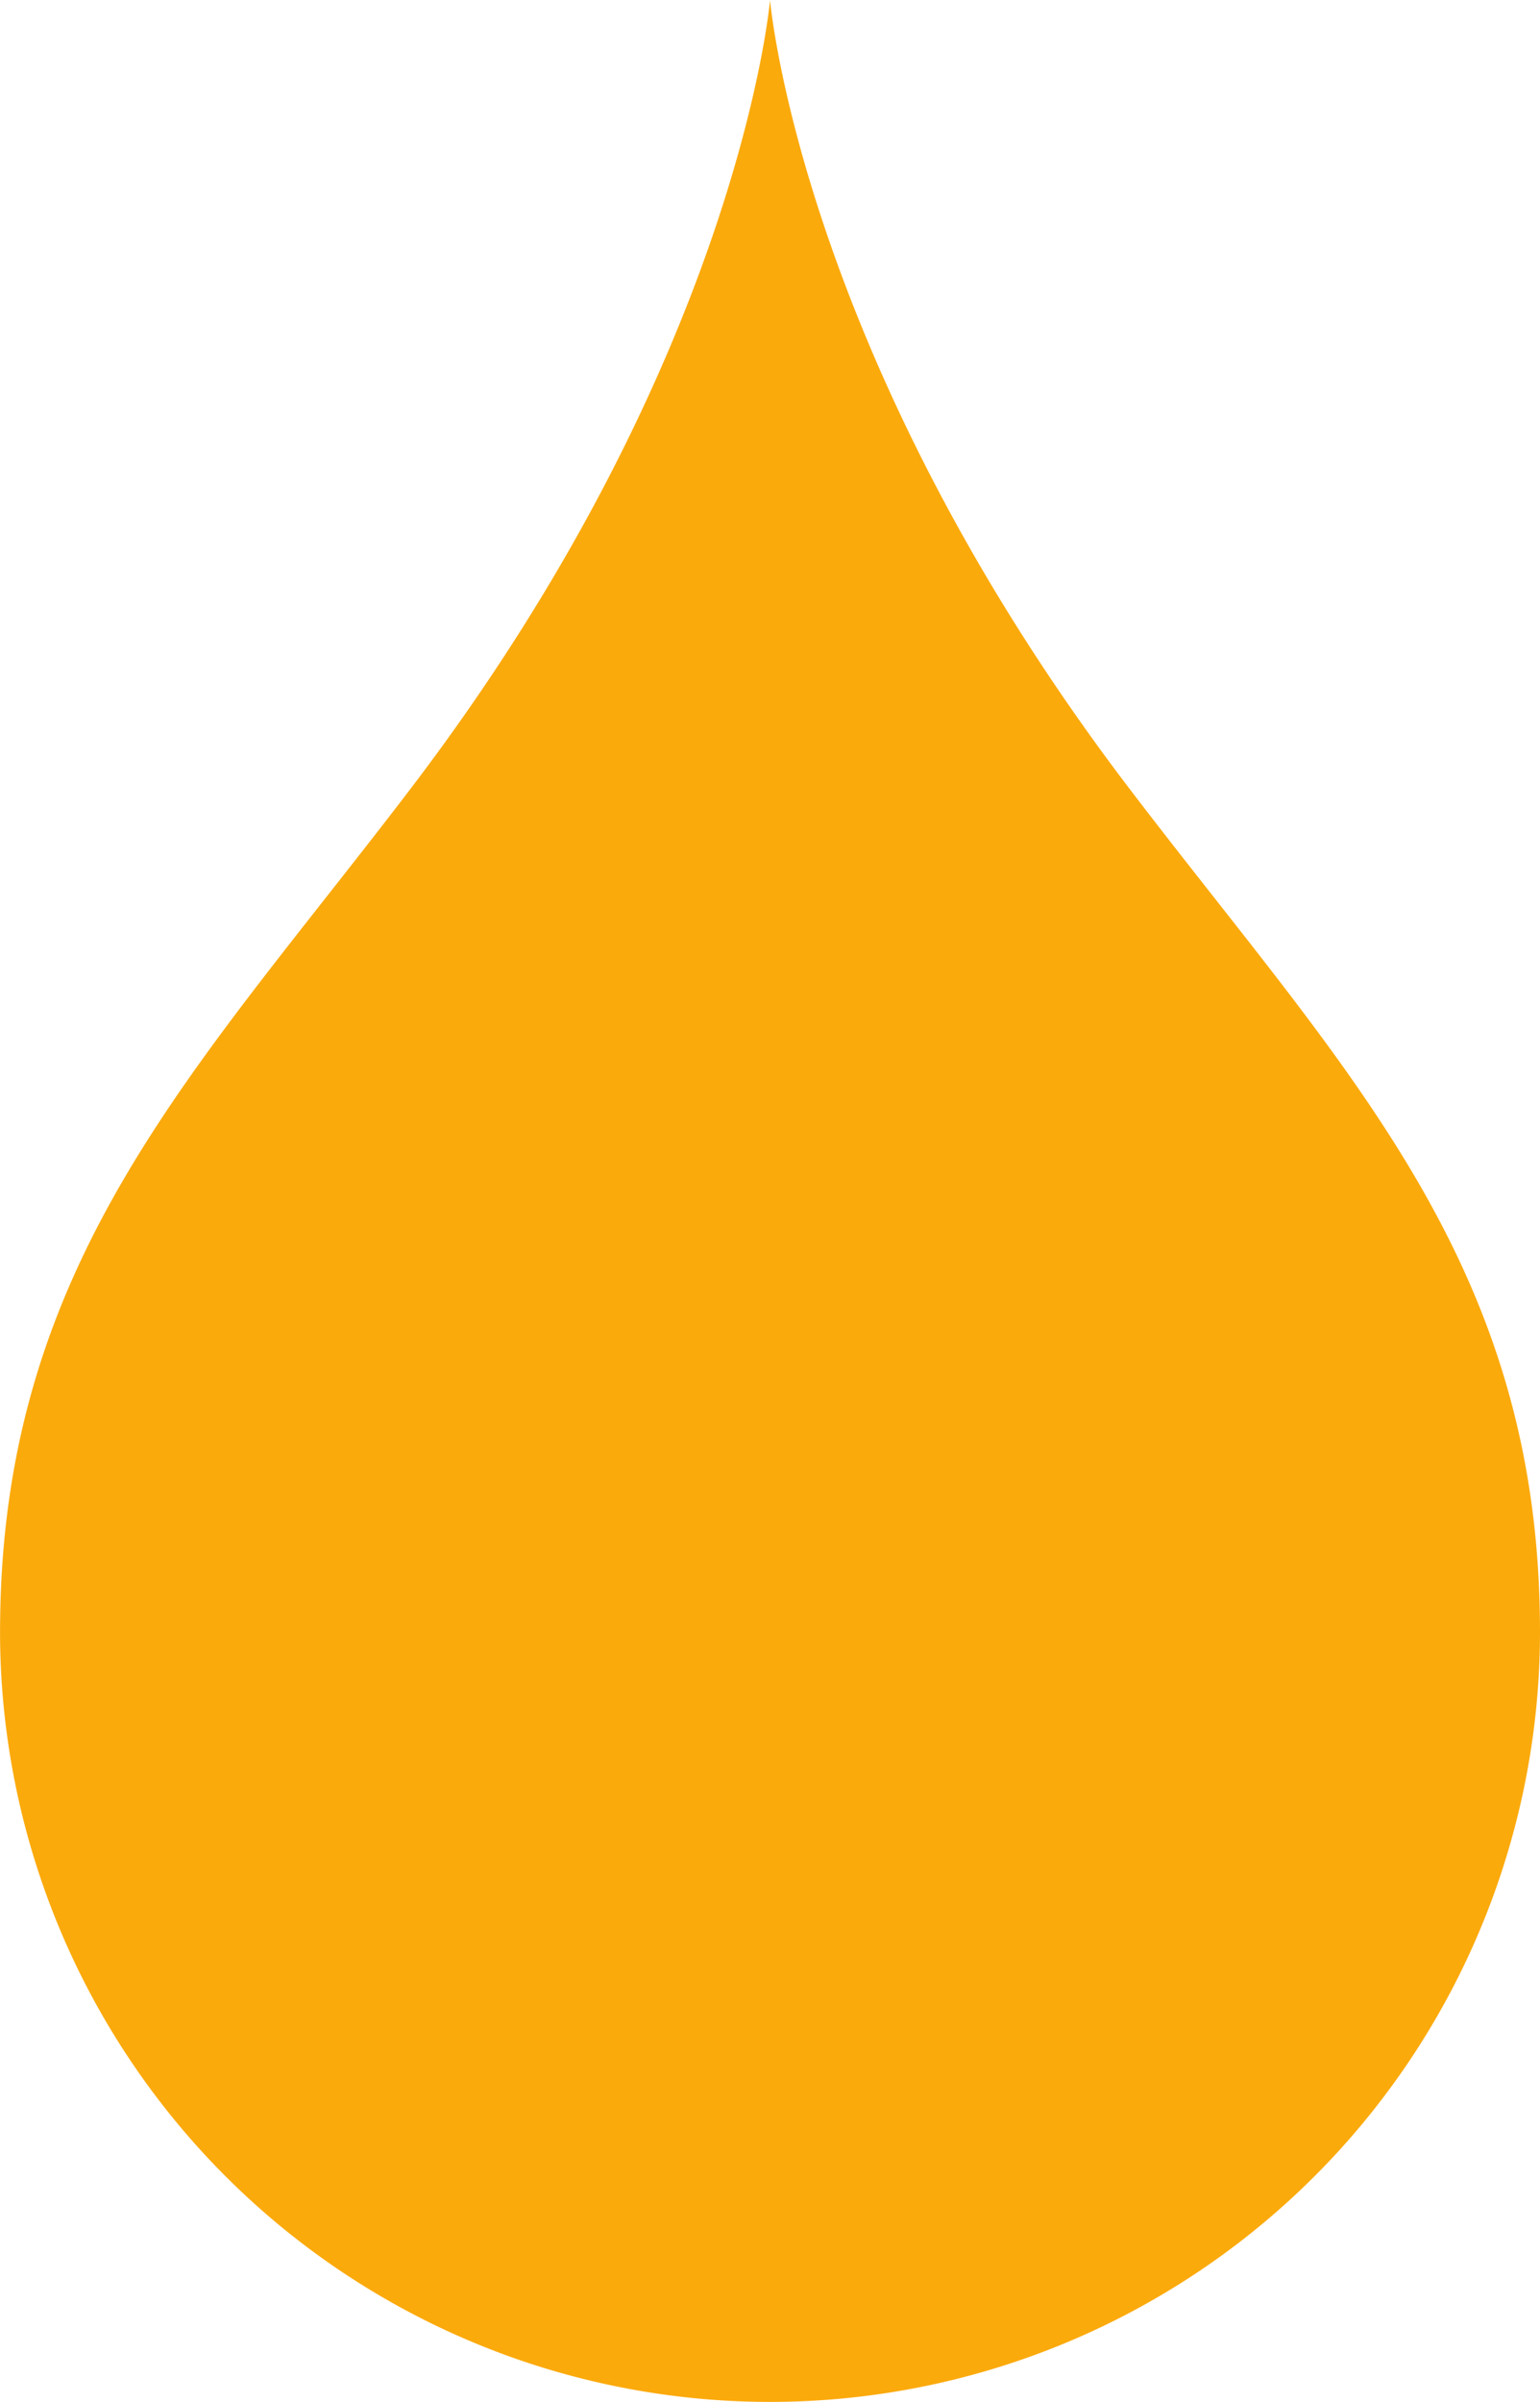 <svg xmlns="http://www.w3.org/2000/svg" width="189.205" height="295" viewBox="0 0 189.205 295">
  <path id="goccia" d="M426.545,397.628a94.6,94.6,0,0,1-189.2,0c0-.82.014-1.627.028-2.447.848-43.77,24.429-66.989,50.4-101.068,40.46-53.071,44.173-96.883,44.173-96.883s3.712,43.811,44.173,96.883c25.973,34.079,49.554,57.3,50.4,101.068C426.531,396,426.545,396.807,426.545,397.628Z" transform="translate(-237.34 -197.23)" fill="#fbaa0c"/>
</svg>
